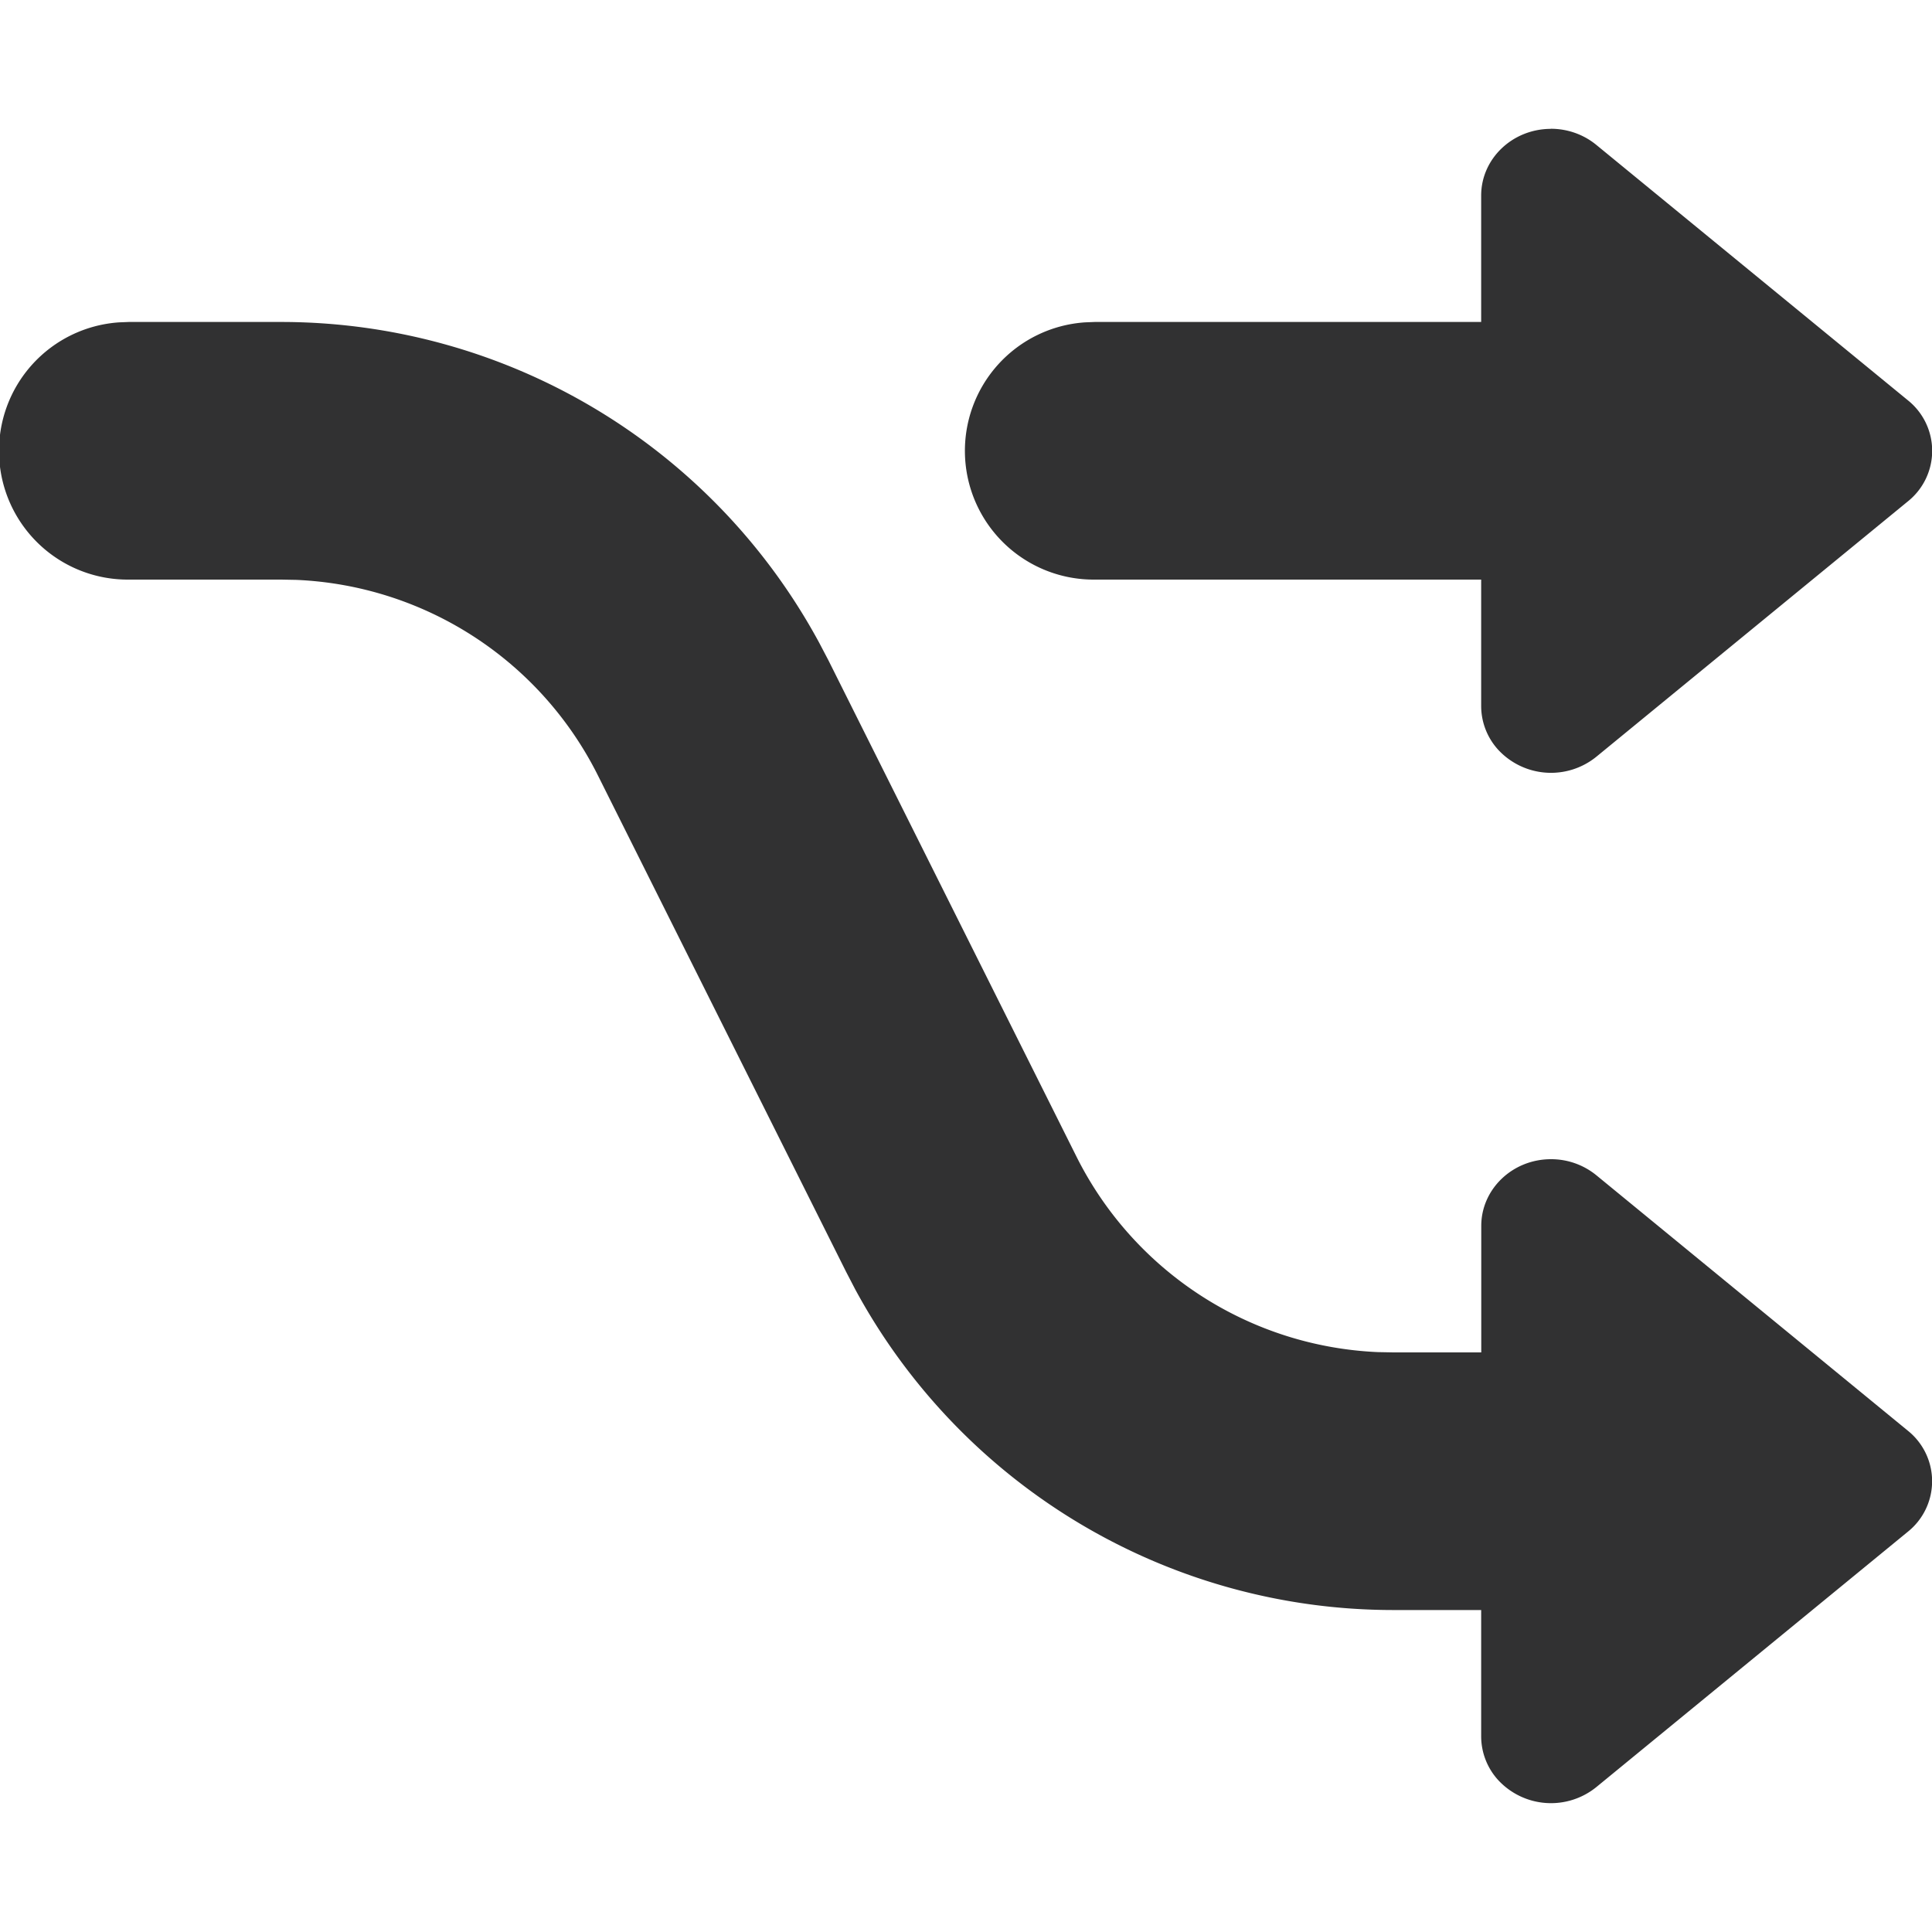 <svg viewBox="0 0 20 20" xmlns="http://www.w3.org/2000/svg"><path d="M2.91 3.333a6.333 6.333 0 0 1 5.57 3.32l.095.181 2.569 5.14a3.667 3.667 0 0 0 3.12 2.023l.16.003h.91v-1.31c0-.38.323-.69.721-.69a.74.74 0 0 1 .47.166l3.223 2.643a.67.67 0 0 1 0 1.049L16.525 18.5a.745.745 0 0 1-1.018-.075.673.673 0 0 1-.174-.45v-1.308h-.91a6.333 6.333 0 0 1-5.57-3.32l-.094-.181-2.57-5.14a3.667 3.667 0 0 0-3.12-2.023L2.91 6H1.334a1.333 1.333 0 0 1-.1-2.663l.1-.004H2.91Zm13.145-2c.173 0 .34.06.47.167l3.223 2.642a.67.67 0 0 1 0 1.05l-3.223 2.642a.745.745 0 0 1-1.018-.075.673.673 0 0 1-.174-.45V6h-4a1.333 1.333 0 0 1-.1-2.663l.1-.004h4V2.024c0-.381.324-.69.722-.69Z" fill="#313132" fill-rule="evenodd"/></svg>